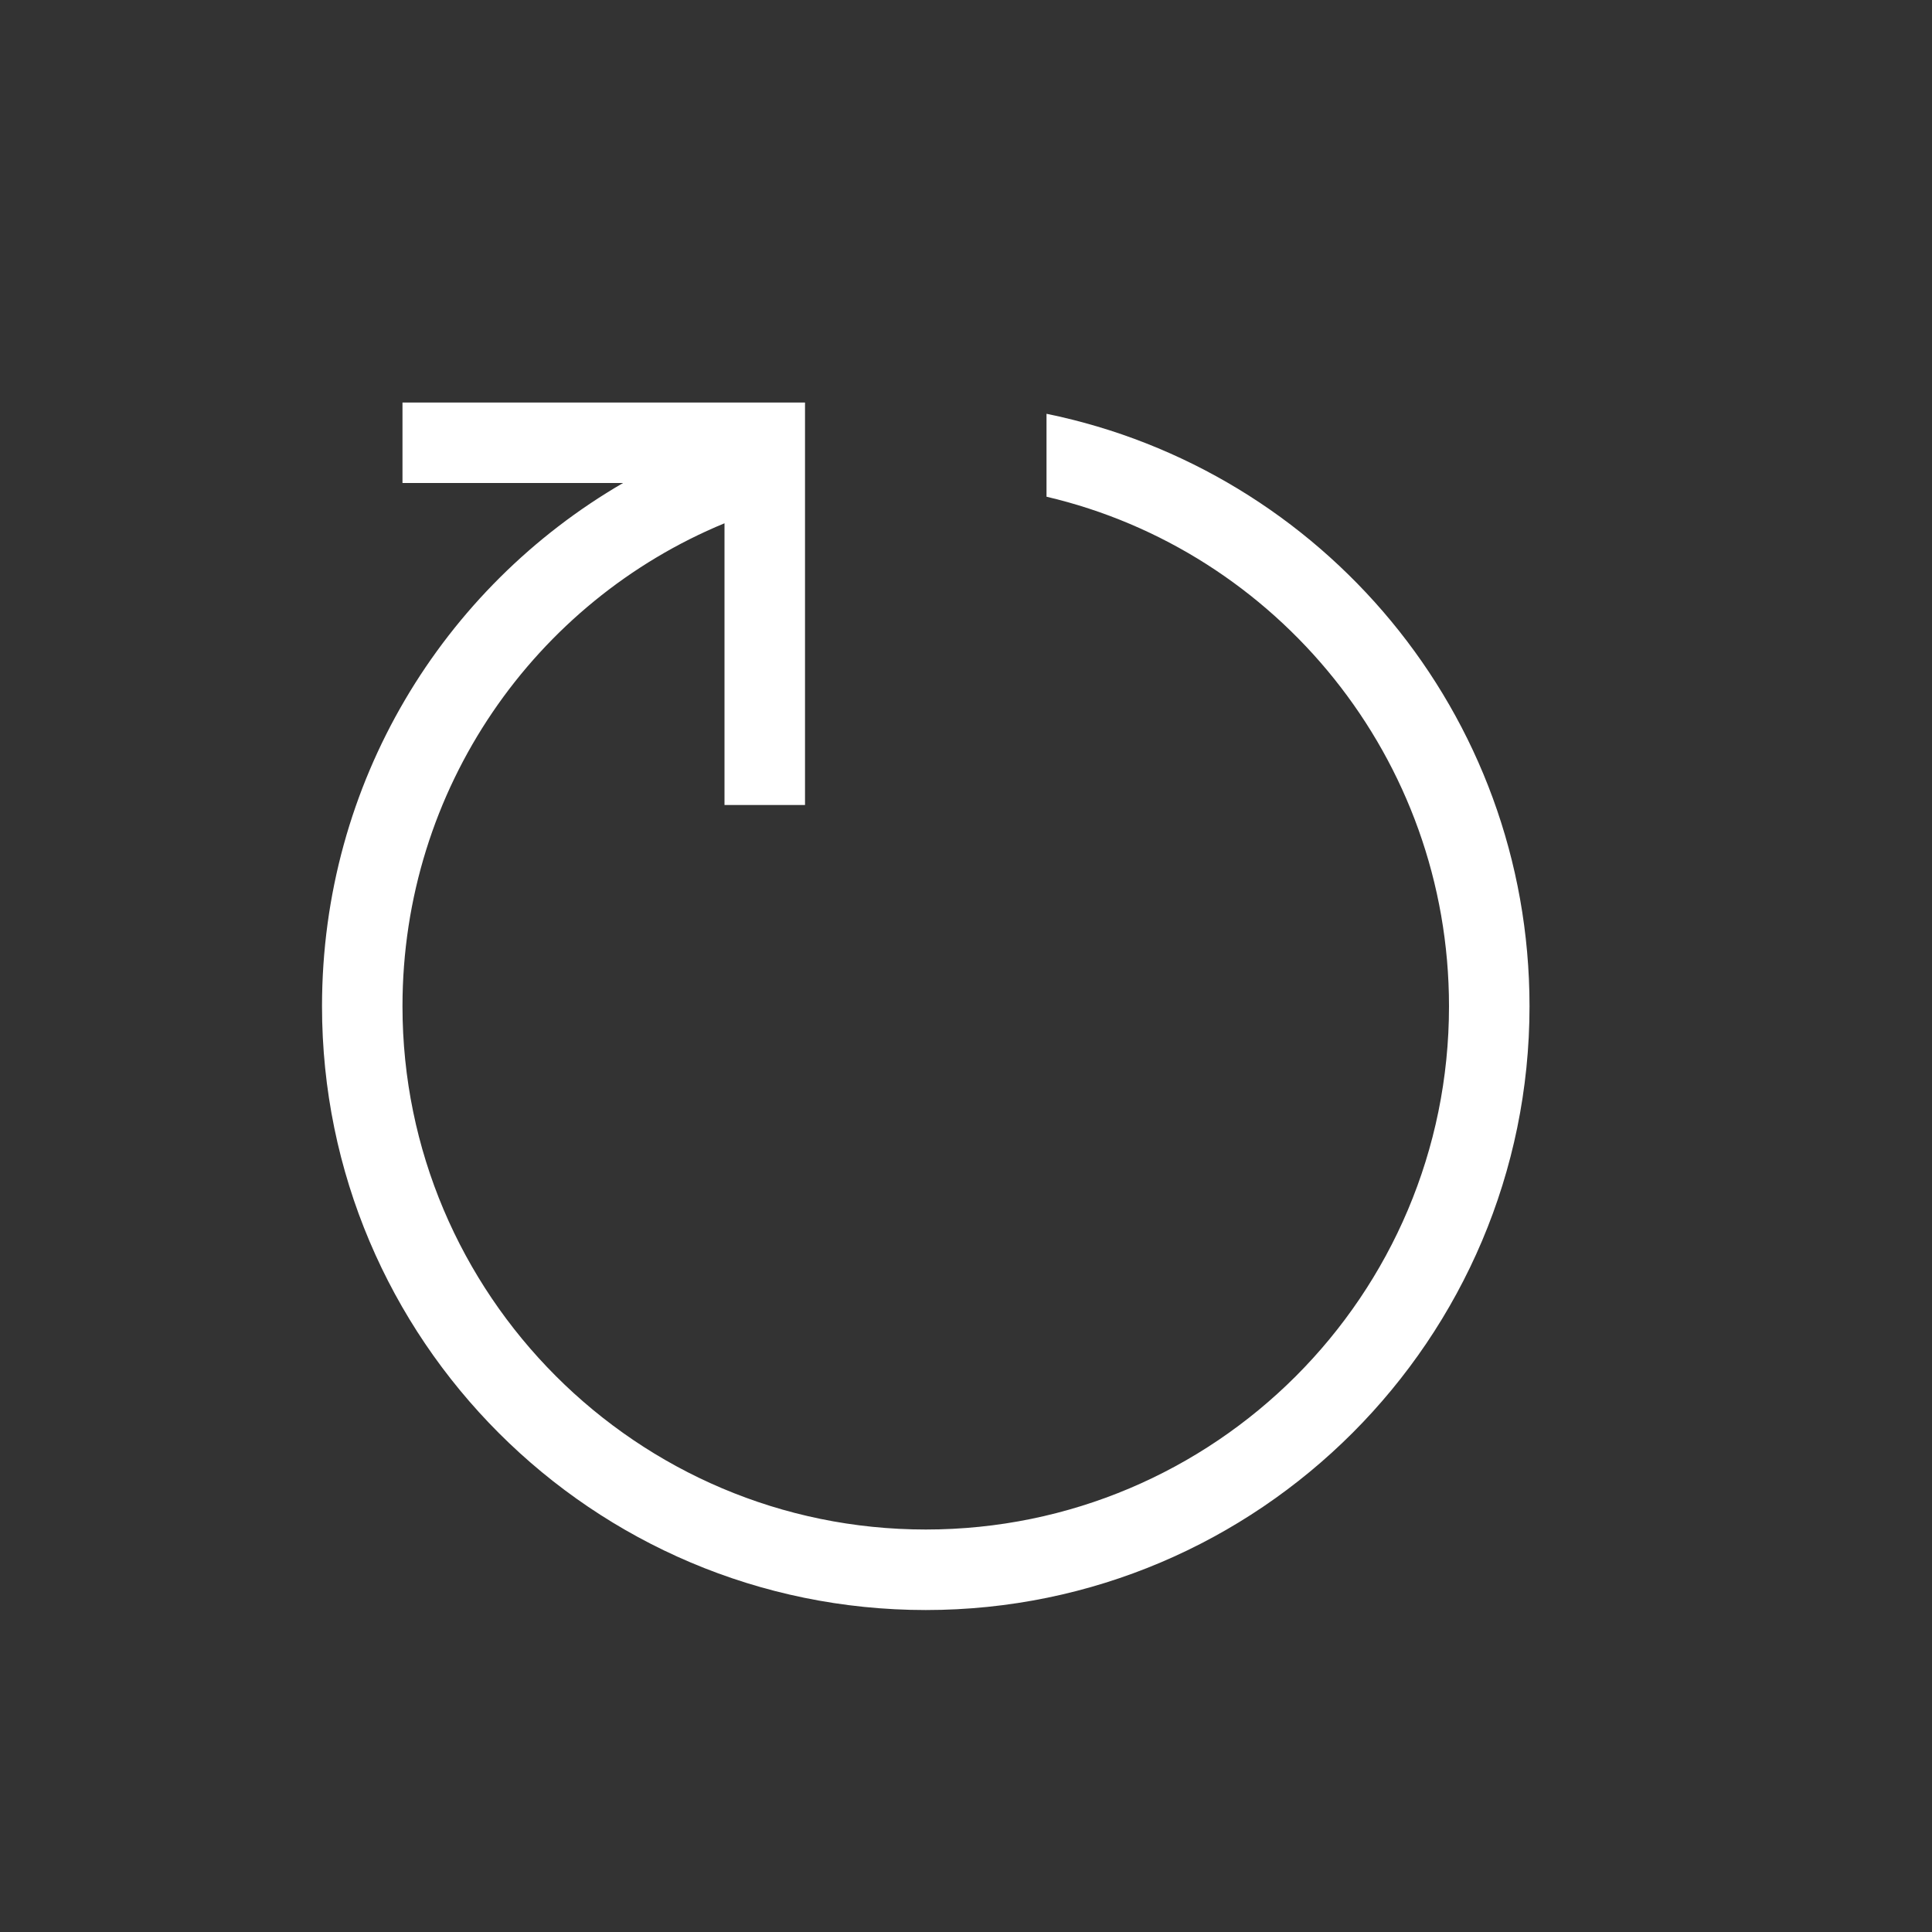 <svg xmlns="http://www.w3.org/2000/svg" fill="none" viewBox="0 0 40 40" height="40" width="40">
<rect x="0" y="0" width="40" height="40" fill="#333333" stroke="none"/>
<path fill="white" d="M8.333 8.334H16.667V16.667H15V10.834C11.083 12.45 8.333 16.317 8.333 20.834C8.333 26.8 13.183 31.667 19.167 31.667C25.15 31.667 30 26.817 30 20.834C30 15.7 26.433 11.4 21.667 10.284V8.567C27.367 9.733 31.667 14.767 31.667 20.834C31.667 27.717 26.067 33.334 19.167 33.334C12.267 33.334 6.667 27.733 6.667 20.834C6.667 16.2 9.167 12.167 12.9 10H8.333V8.334Z"></path>
</svg>
